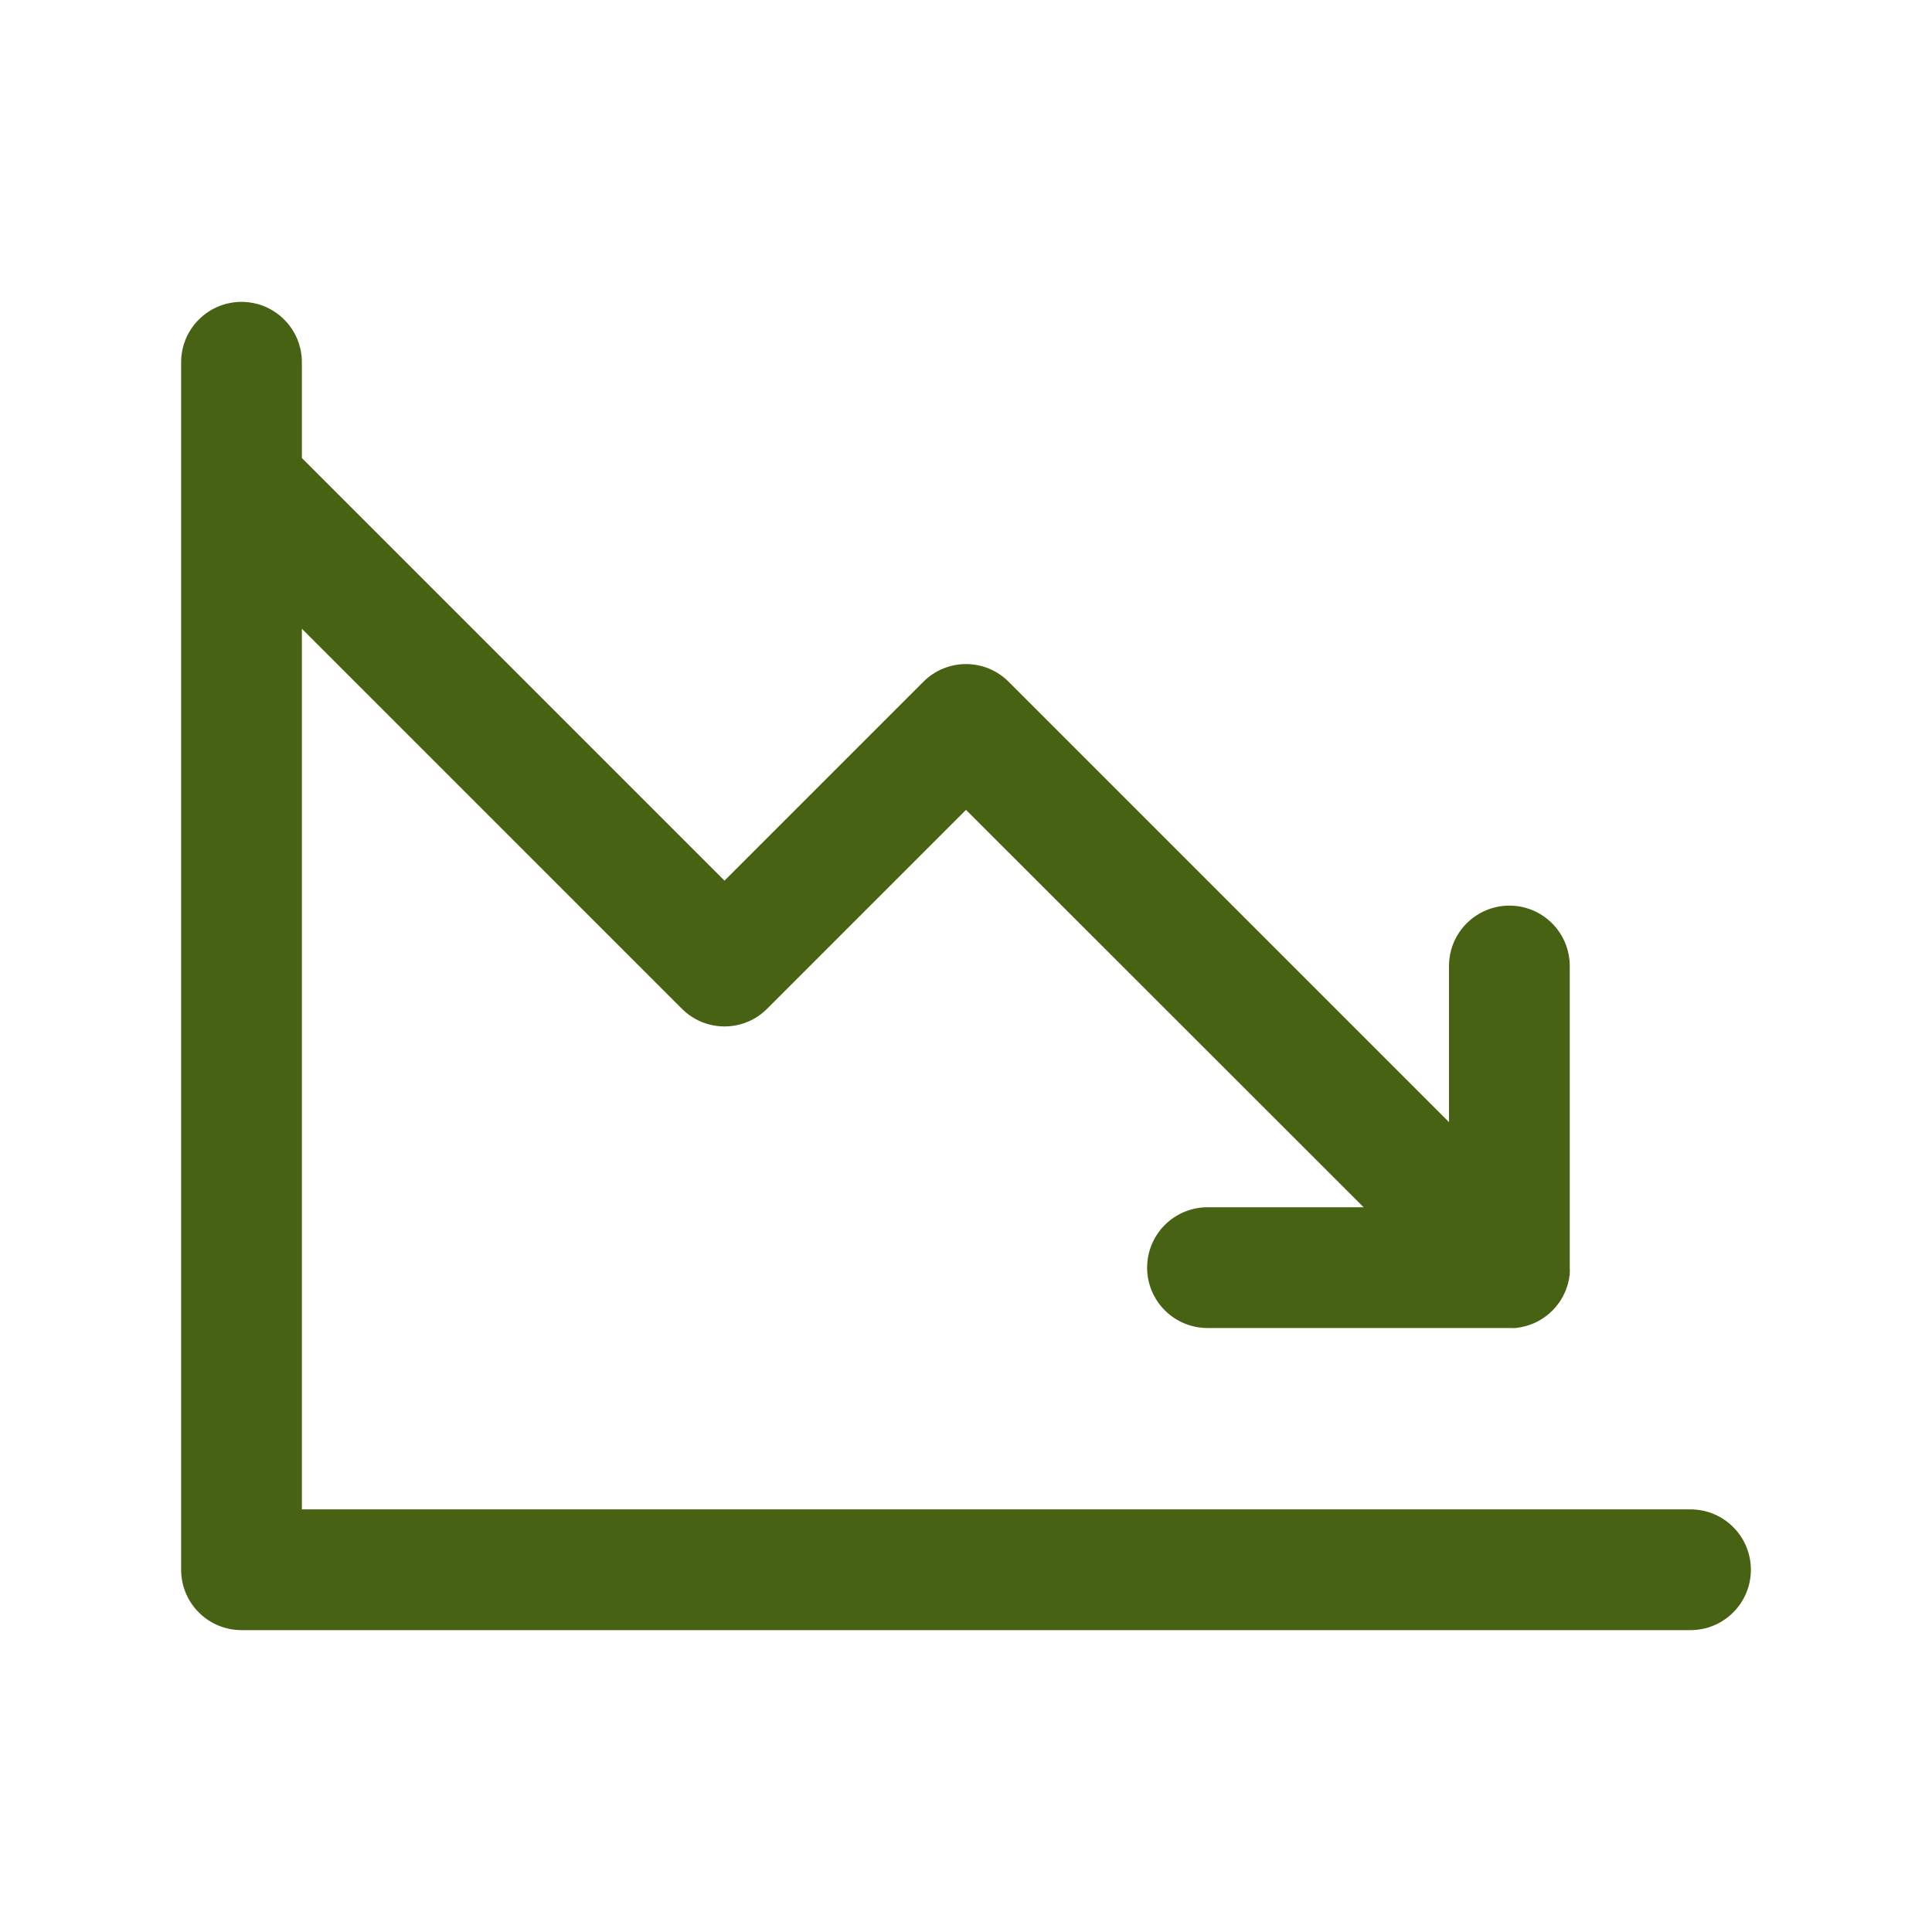 <?xml version="1.0" encoding="UTF-8"?>
<svg xmlns="http://www.w3.org/2000/svg" width="32" height="32" viewBox="0 0 32 32" fill="none">
  <path d="M29 26C29 26.265 28.895 26.52 28.707 26.707C28.52 26.895 28.265 27 28 27H4C3.735 27 3.48 26.895 3.293 26.707C3.105 26.52 3 26.265 3 26V6C3 5.735 3.105 5.48 3.293 5.293C3.48 5.105 3.735 5 4 5C4.265 5 4.52 5.105 4.707 5.293C4.895 5.48 5 5.735 5 6V7.586L12 14.586L15.293 11.293C15.385 11.2 15.496 11.126 15.617 11.075C15.739 11.025 15.869 10.999 16 10.999C16.131 10.999 16.262 11.025 16.383 11.075C16.504 11.126 16.615 11.2 16.707 11.293L24 18.586V16C24 15.735 24.105 15.48 24.293 15.293C24.48 15.105 24.735 15 25 15C25.265 15 25.52 15.105 25.707 15.293C25.895 15.48 26 15.735 26 16V21C26.002 21.033 26.002 21.067 26 21.1C26 21.114 26 21.126 25.994 21.14C25.988 21.154 25.994 21.177 25.985 21.198C25.982 21.213 25.979 21.229 25.974 21.244C25.974 21.26 25.966 21.276 25.961 21.293C25.956 21.309 25.951 21.321 25.946 21.336L25.929 21.385L25.91 21.424C25.902 21.44 25.895 21.457 25.886 21.474C25.878 21.49 25.872 21.496 25.866 21.509L25.836 21.558L25.81 21.593L25.777 21.636C25.764 21.654 25.747 21.67 25.733 21.686L25.712 21.709L25.691 21.727C25.675 21.744 25.657 21.759 25.639 21.774C25.626 21.785 25.613 21.795 25.599 21.805L25.561 21.832L25.514 21.861C25.502 21.869 25.489 21.876 25.476 21.883L25.43 21.906L25.387 21.925L25.343 21.941C25.327 21.948 25.311 21.953 25.295 21.957L25.25 21.97C25.233 21.97 25.218 21.979 25.2 21.981L25.148 21.99L25.104 21.996C25.071 21.998 25.038 21.998 25.005 21.996H20C19.735 21.996 19.48 21.891 19.293 21.703C19.105 21.516 19 21.262 19 20.996C19 20.731 19.105 20.477 19.293 20.289C19.48 20.102 19.735 19.996 20 19.996H22.586L16 13.414L12.707 16.707C12.615 16.8 12.504 16.874 12.383 16.925C12.261 16.975 12.131 17.001 12 17.001C11.869 17.001 11.739 16.975 11.617 16.925C11.496 16.874 11.385 16.8 11.293 16.707L5 10.414V25H28C28.265 25 28.52 25.105 28.707 25.293C28.895 25.48 29 25.735 29 26Z" fill="#466212"></path>
</svg>
